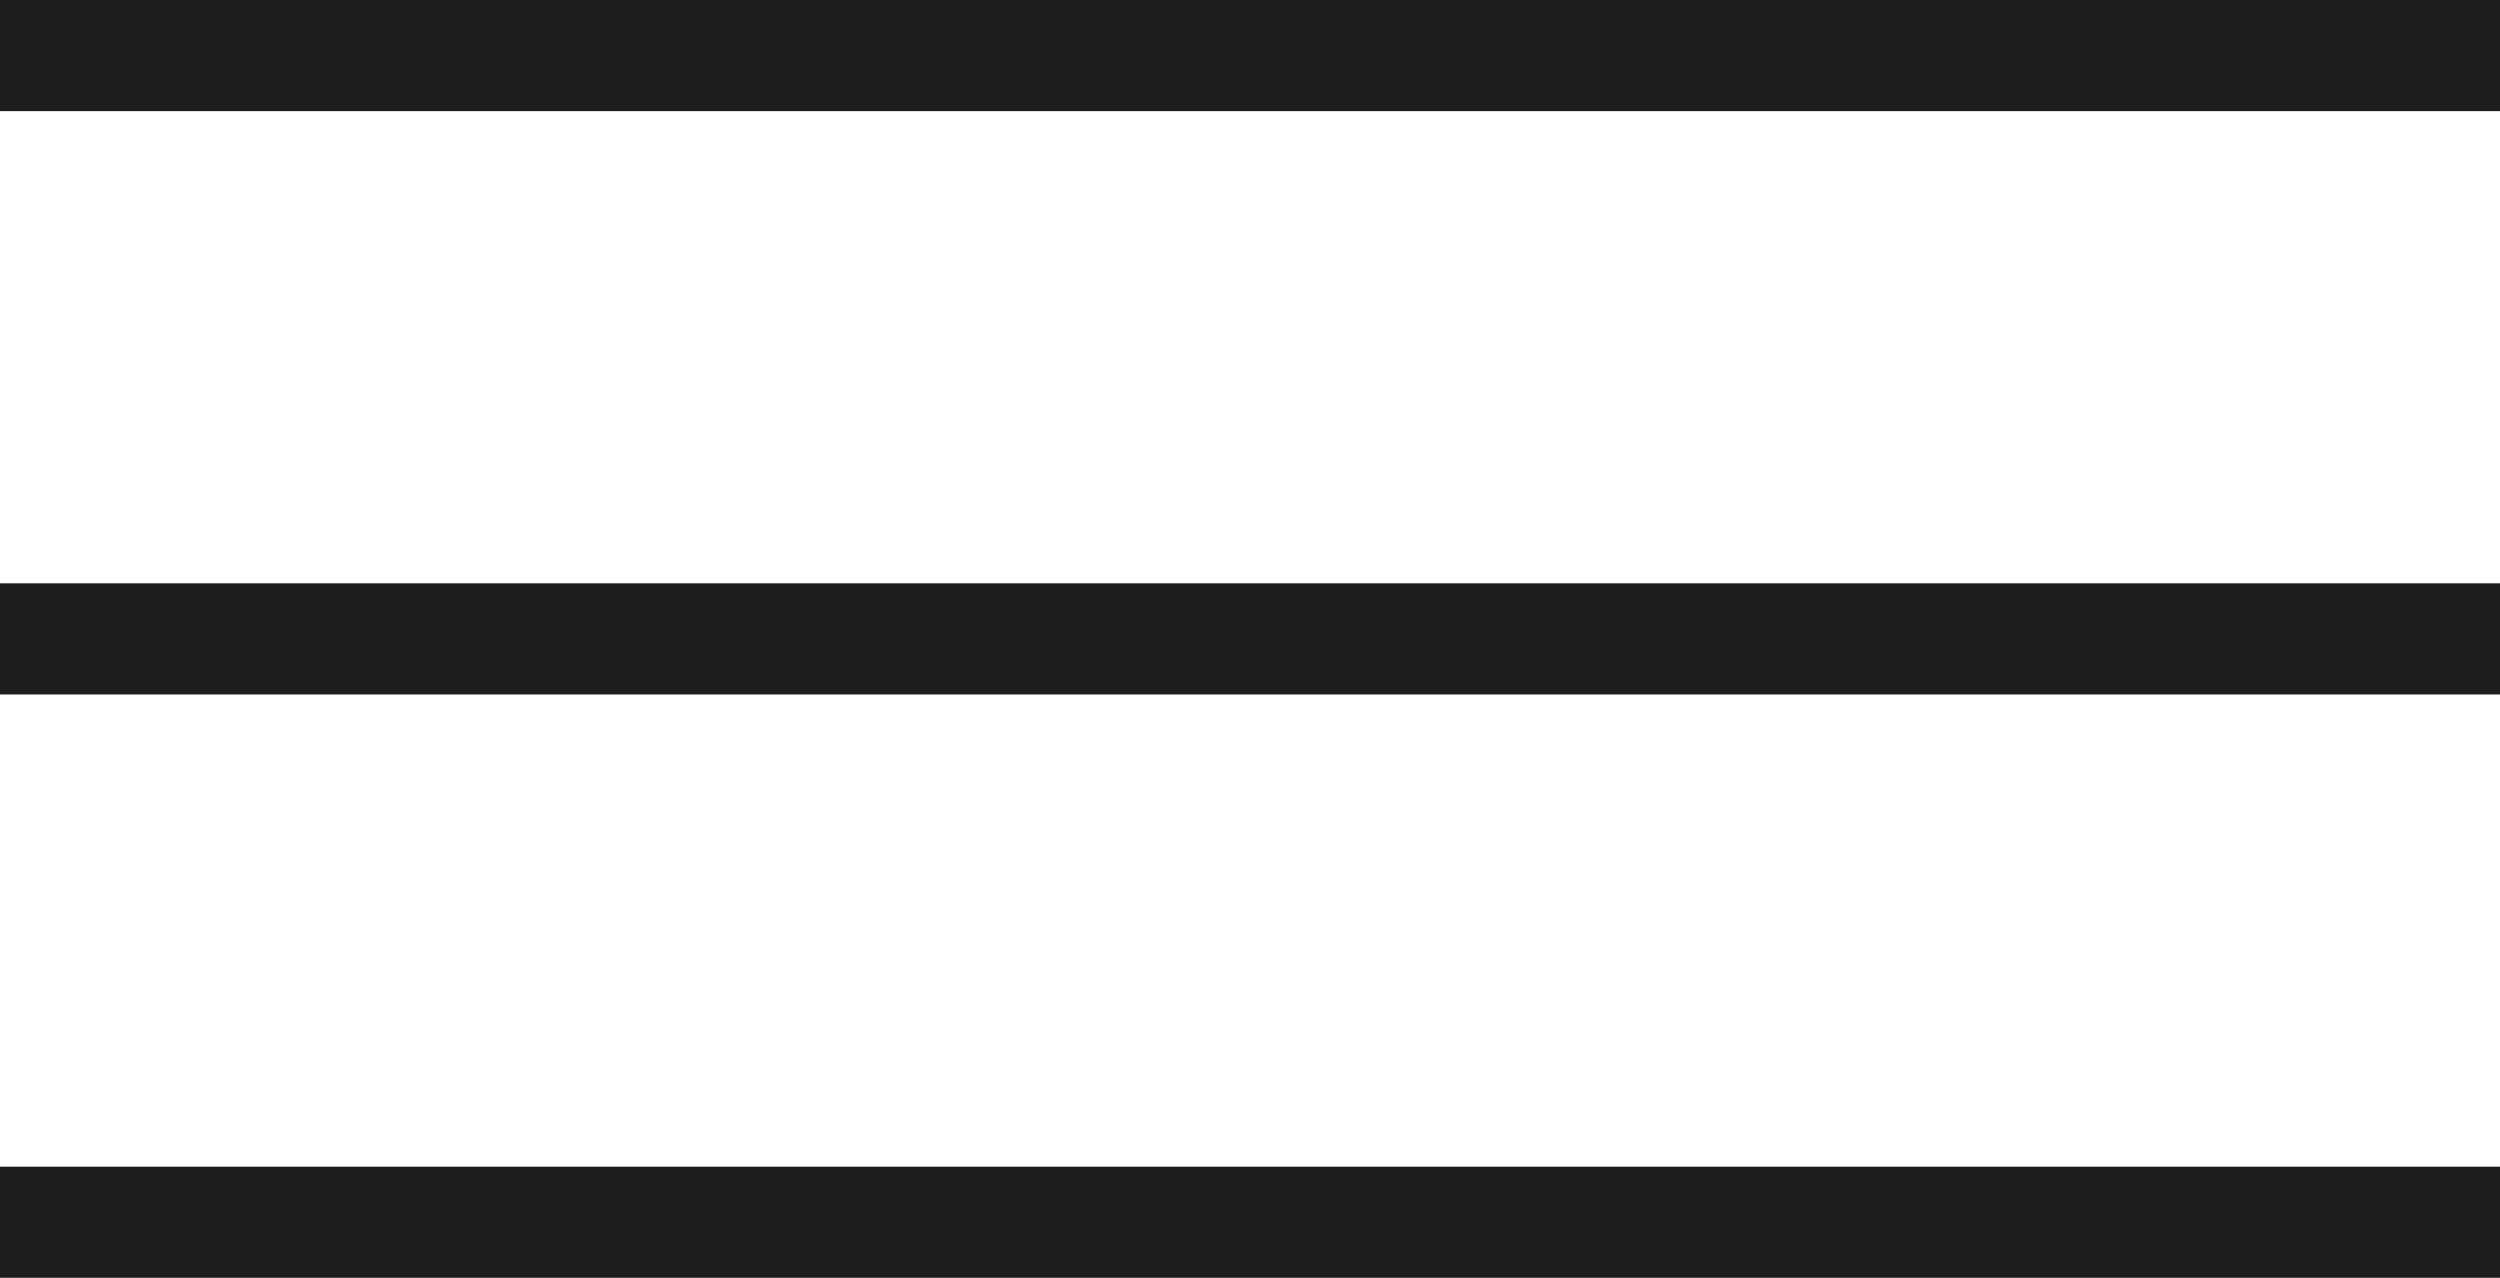 <?xml version="1.0" encoding="UTF-8"?> <svg xmlns="http://www.w3.org/2000/svg" width="45" height="23" fill="none" viewBox="0 0 45 23"><path stroke="#1d1d1d" stroke-width="2" d="M0 1h45M0 11.5h45M0 22h45"></path></svg> 